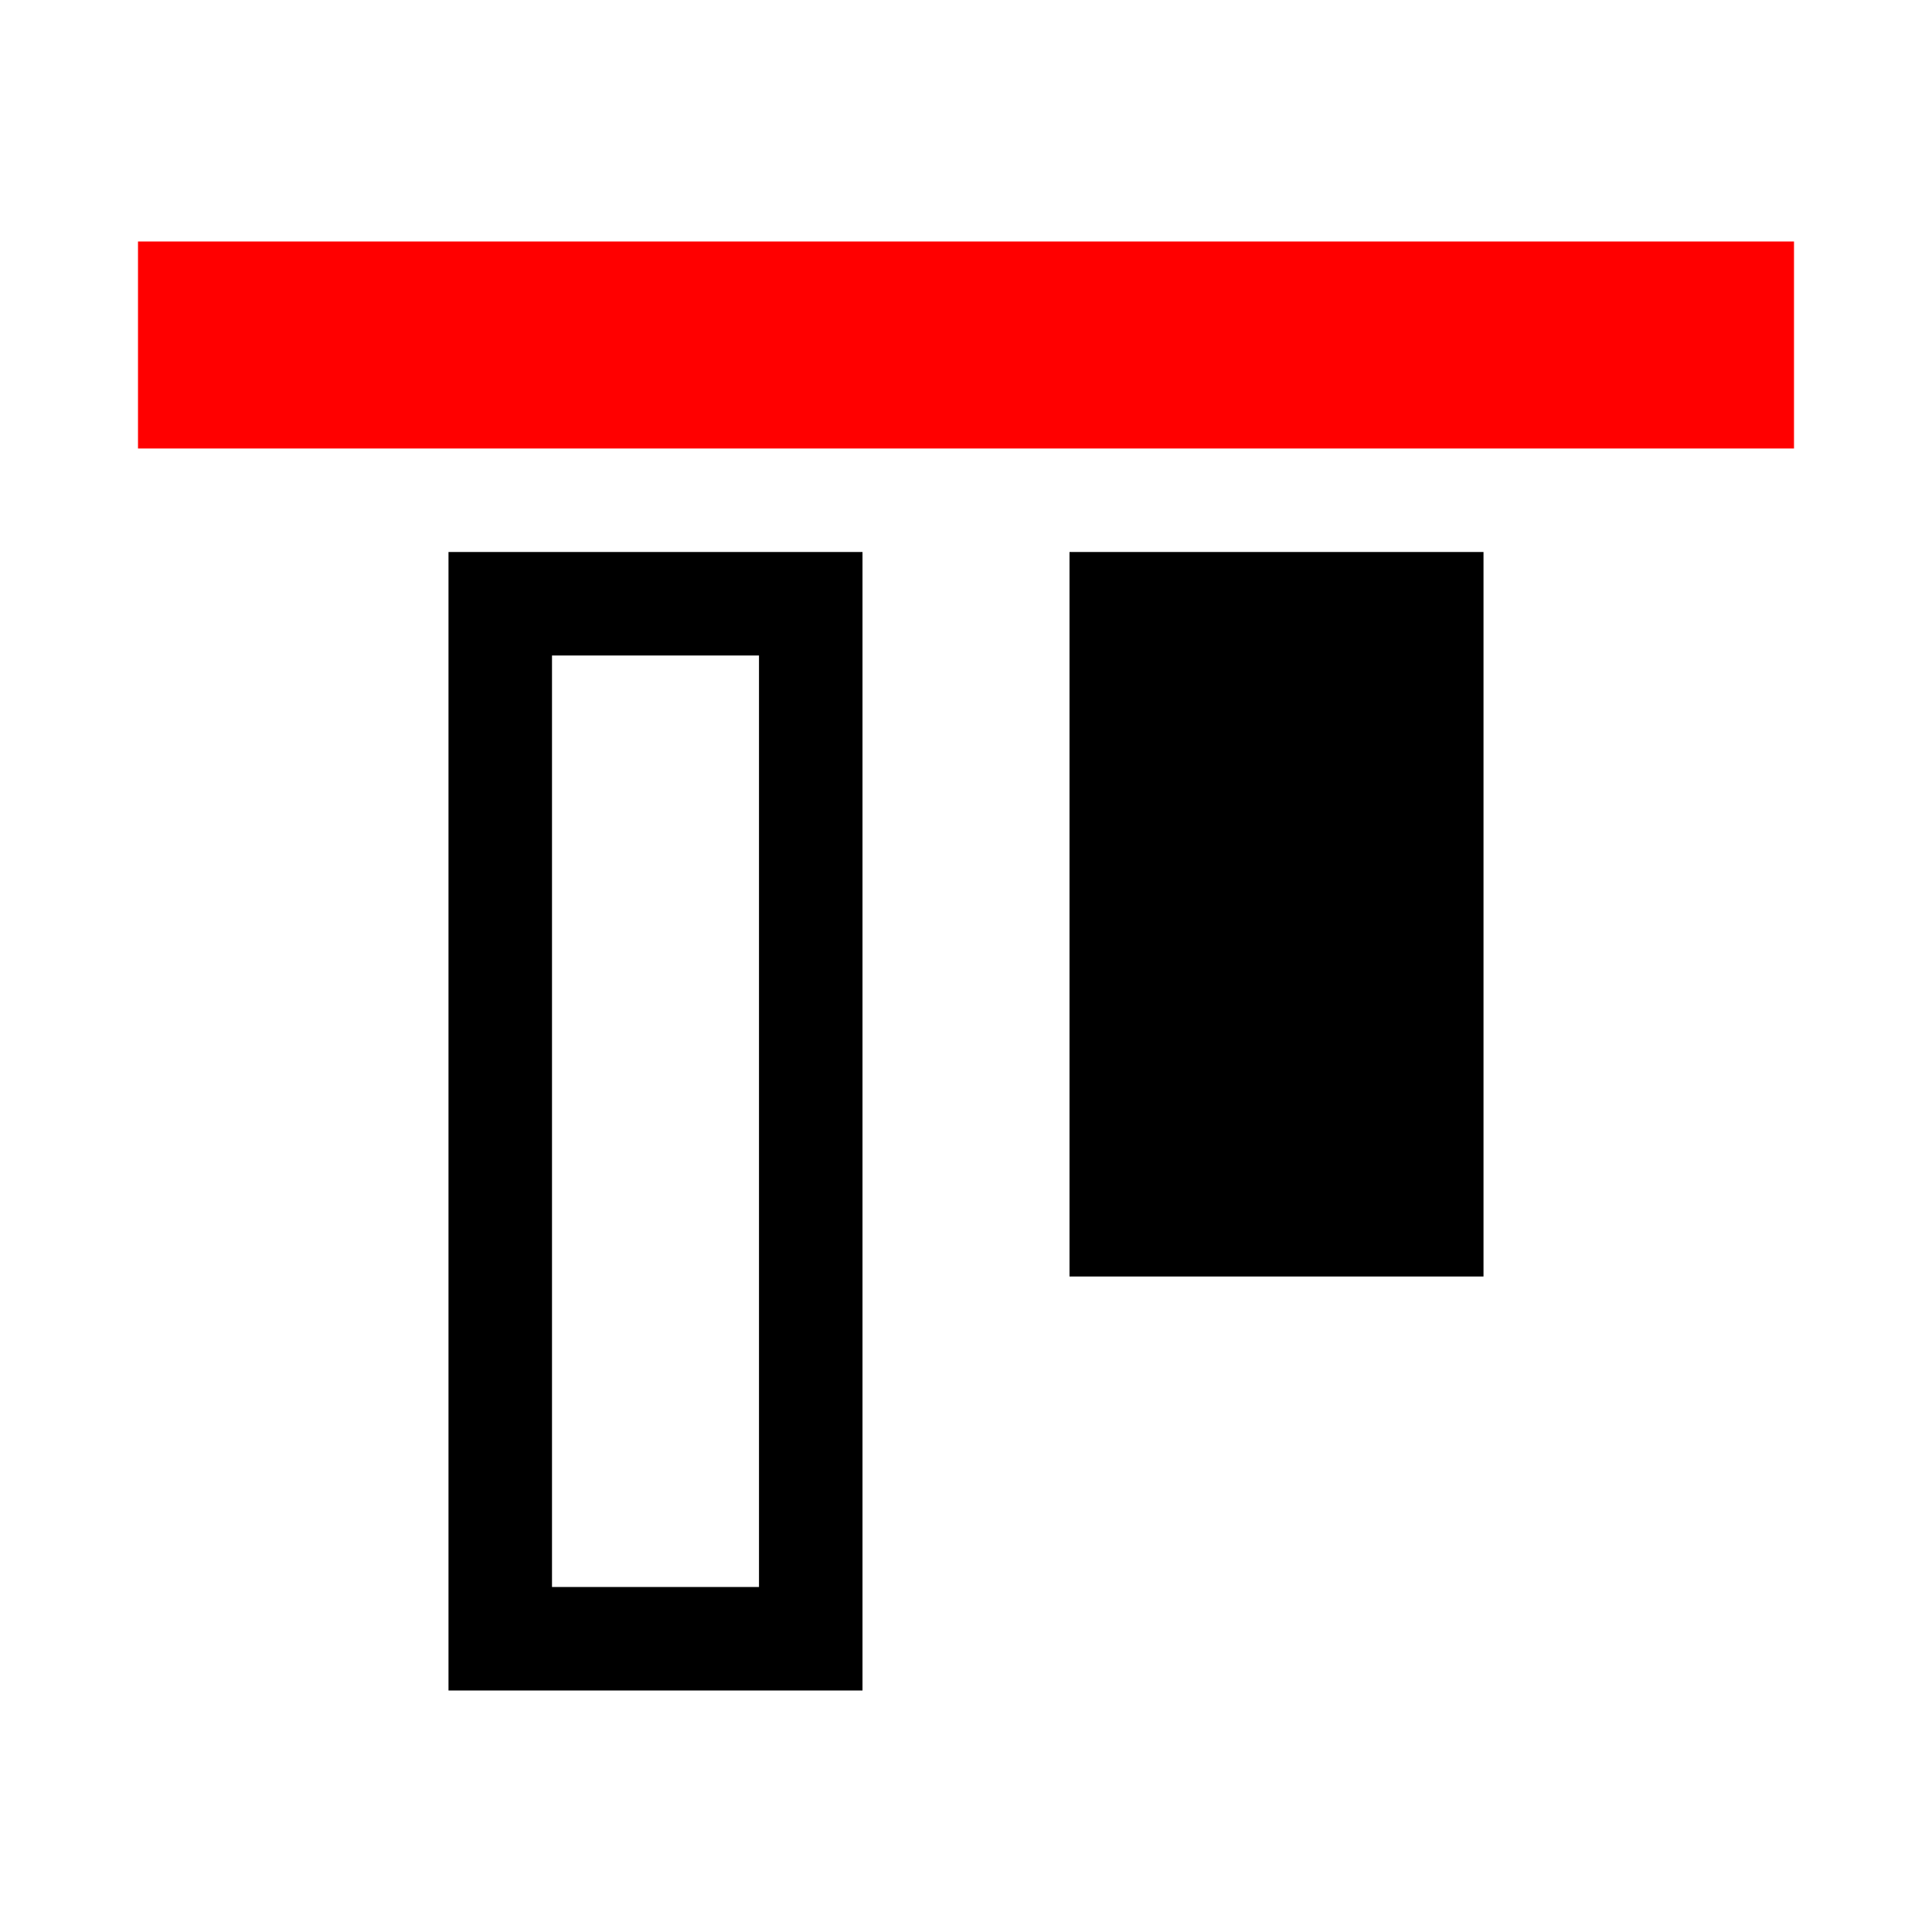 <?xml version="1.0" encoding="utf-8"?><!-- Uploaded to: SVG Repo, www.svgrepo.com, Generator: SVG Repo Mixer Tools -->
<svg fill="#000000" width="800px" height="800px" viewBox="0 0 14 14" role="img" focusable="false" aria-hidden="true" xmlns="http://www.w3.org/2000/svg"><path d="M3.25 4v8.25h3V4h-3zm.75.75h1.5v6.75H4V4.75z"/><path fill="red" d="M13 1.75v1.5H1v-1.5z"/><path d="M10.75 4v5.25h-3V4z"/></svg>